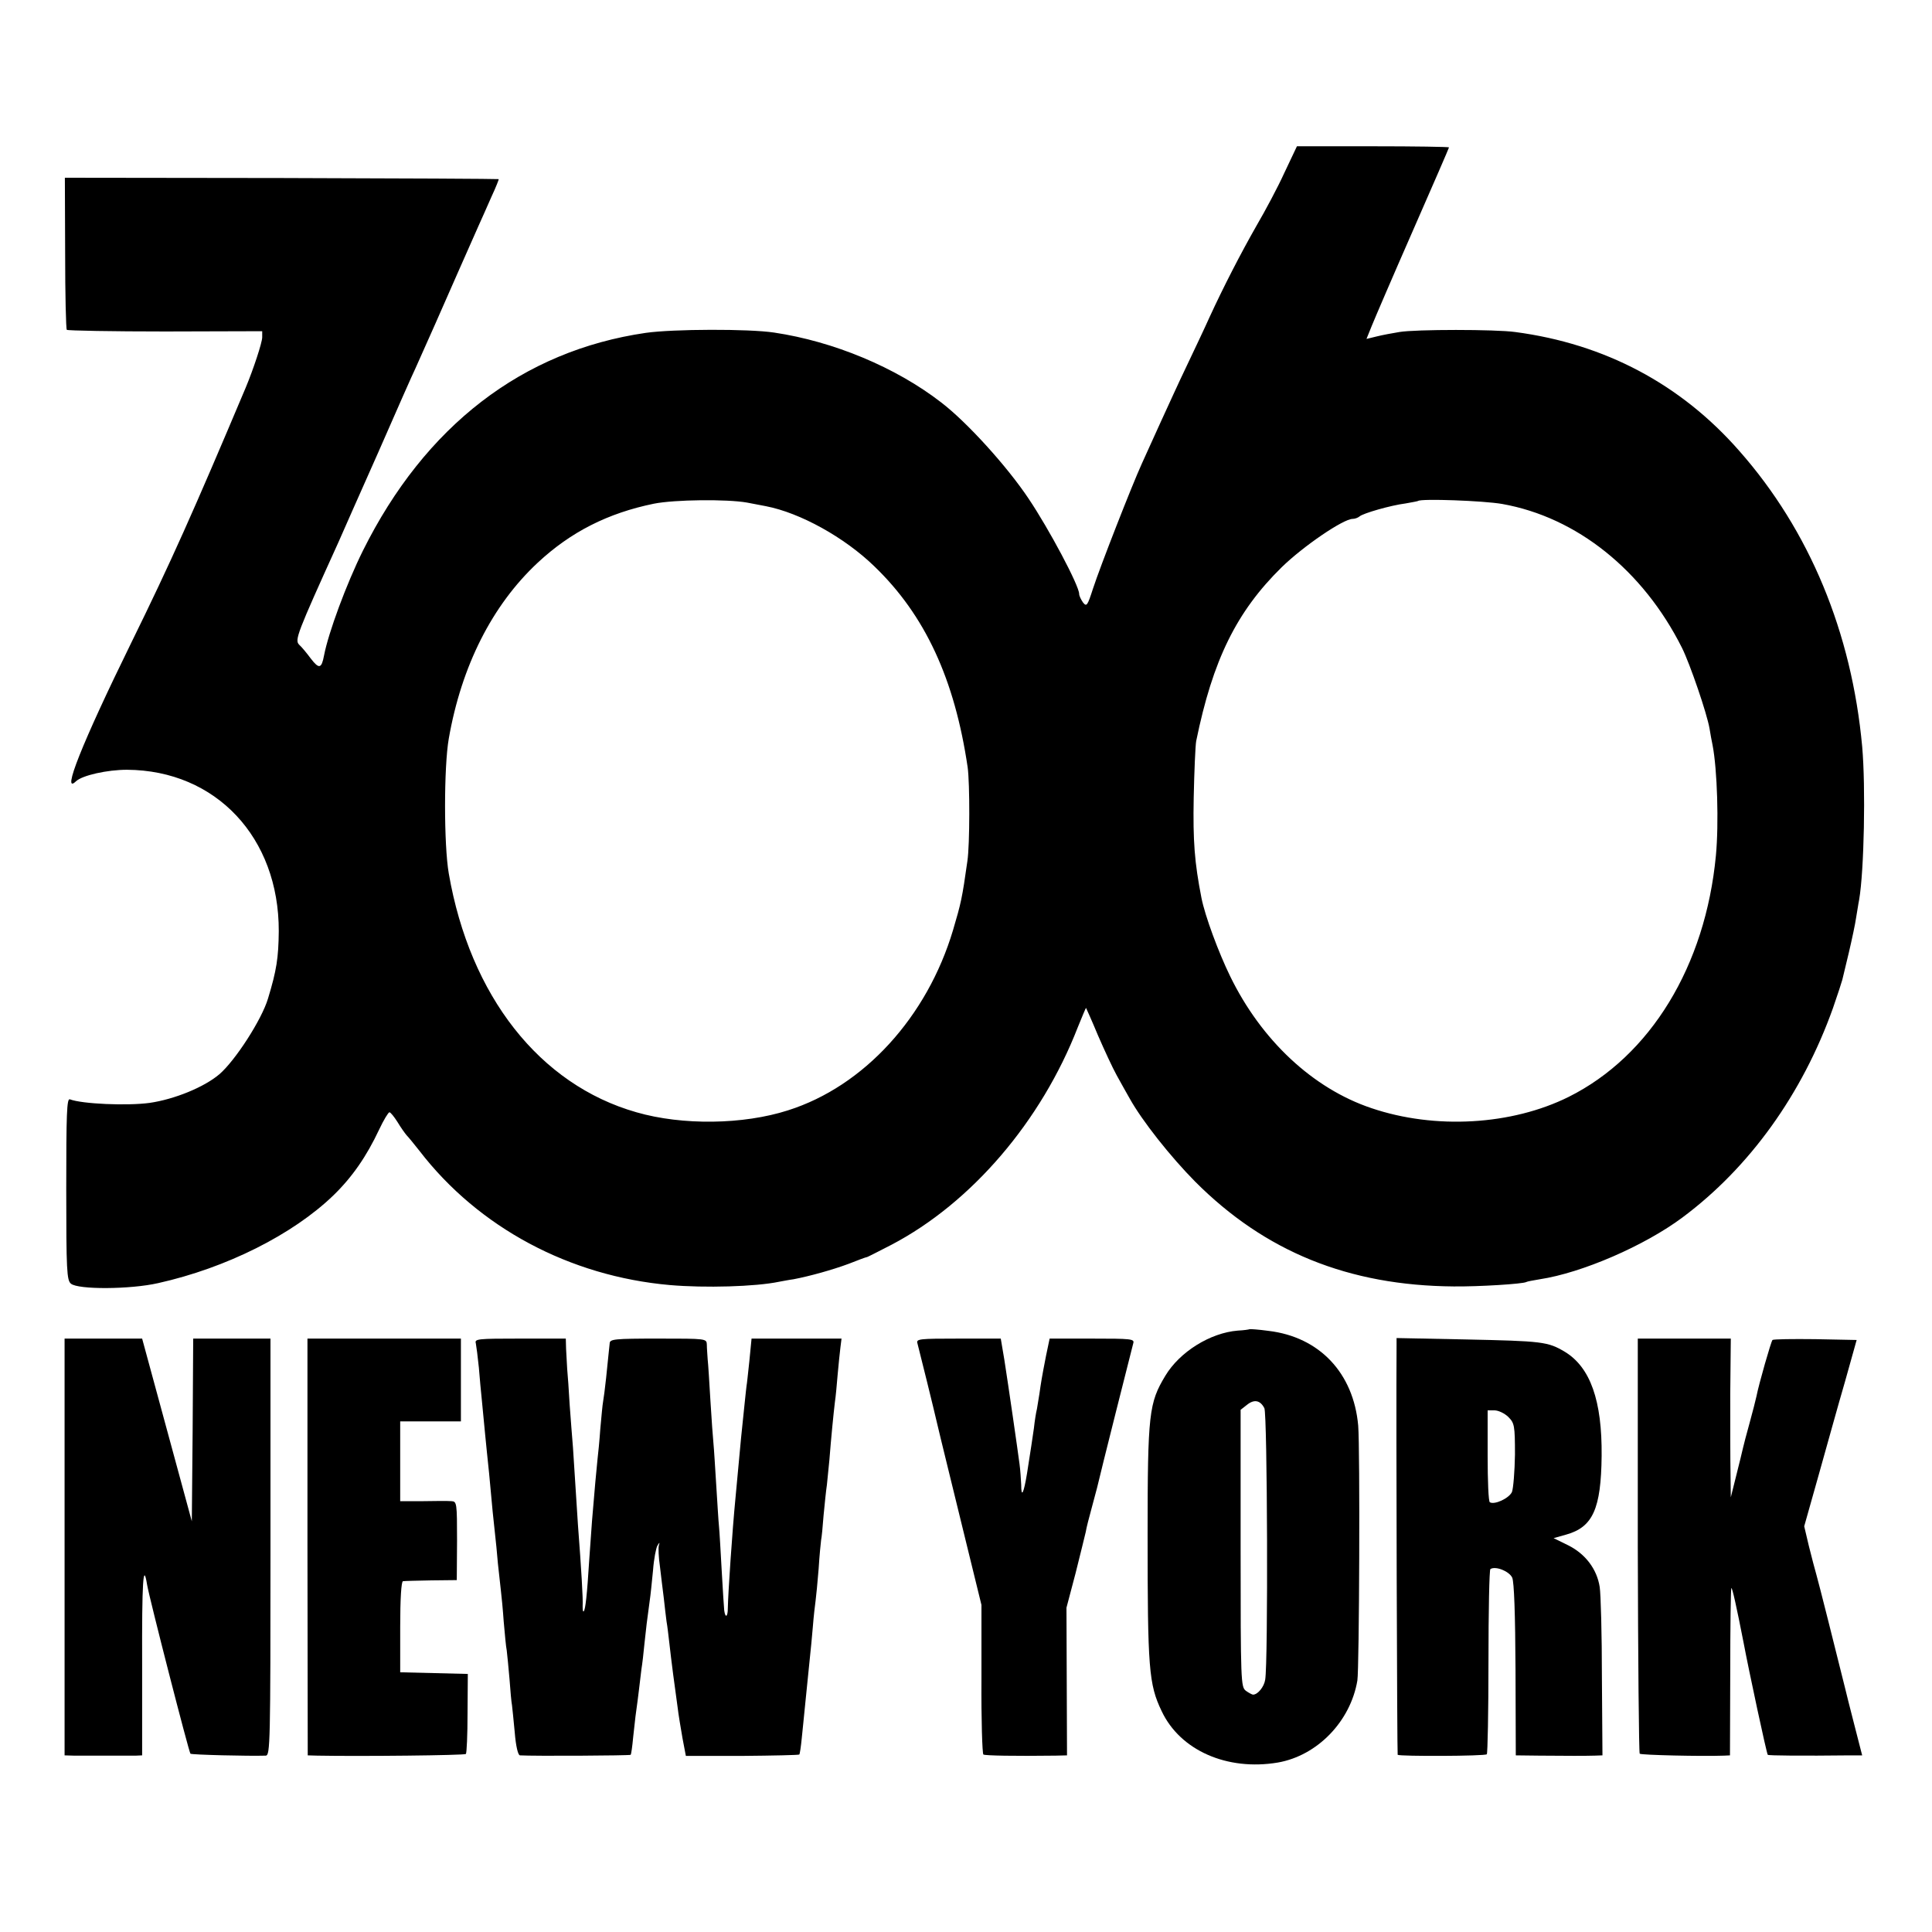 <?xml version="1.0" standalone="no"?>
<!DOCTYPE svg PUBLIC "-//W3C//DTD SVG 20010904//EN"
 "http://www.w3.org/TR/2001/REC-SVG-20010904/DTD/svg10.dtd">
<svg version="1.0" xmlns="http://www.w3.org/2000/svg"
 width="700pt" height="700pt" viewBox="0 0 700 700"
 preserveAspectRatio="xMidYMid meet">
<g transform="translate(0,700) scale(0.1,-0.1)"
fill="#000000" stroke="none">
<path d="M4654 6375 c-24 -53 -70 -139 -101 -192 -57 -100 -119 -220 -171
-333 -16 -36 -53 -114 -82 -175 -29 -60 -71 -153 -95 -205 -24 -52 -54 -120
-68 -150 -36 -79 -151 -373 -177 -453 -20 -62 -23 -66 -36 -50 -7 10 -14 24
-14 31 0 30 -109 235 -183 345 -78 117 -223 277 -317 349 -164 127 -390 221
-605 253 -92 14 -366 13 -465 -1 -447 -65 -800 -337 -1025 -789 -60 -121 -125
-297 -141 -380 -9 -48 -18 -50 -48 -11 -14 19 -33 42 -42 50 -17 17 -9 38 142
371 12 28 77 174 144 325 66 151 127 289 135 305 55 123 81 181 155 350 29 66
62 140 73 165 11 25 33 73 48 108 16 34 27 63 26 63 -1 1 -355 3 -787 4 l-785
1 1 -273 c0 -150 3 -275 6 -278 3 -3 164 -6 357 -6 l351 1 0 -22 c0 -19 -32
-116 -60 -183 -189 -448 -271 -632 -415 -925 -179 -365 -253 -552 -200 -501
23 22 114 42 185 42 323 -2 551 -246 550 -585 -1 -97 -8 -142 -39 -244 -23
-77 -119 -225 -176 -274 -55 -47 -163 -91 -253 -104 -81 -11 -245 -4 -289 13
-11 4 -13 -55 -13 -325 0 -294 2 -331 17 -343 26 -22 215 -21 316 2 247 55
488 176 635 318 68 66 120 141 166 239 16 34 33 62 37 62 4 0 17 -16 29 -35
12 -20 27 -41 33 -48 7 -7 28 -33 47 -57 214 -278 544 -454 907 -486 127 -11
310 -6 396 12 12 2 36 7 52 9 58 11 141 34 200 56 33 13 62 24 65 24 3 0 43
21 90 45 290 152 543 448 675 788 16 39 29 71 30 70 1 -2 21 -46 43 -99 23
-53 53 -118 68 -145 15 -27 36 -65 47 -84 45 -81 148 -211 237 -301 253 -254
556 -377 937 -380 91 -1 251 9 263 16 3 2 25 6 49 10 152 23 379 121 517 224
243 181 434 447 545 758 17 49 32 95 34 103 2 8 13 53 24 100 11 47 23 103 26
125 4 22 8 51 11 65 18 105 24 408 11 555 -38 414 -191 783 -445 1071 -212
242 -487 388 -812 431 -71 10 -362 10 -420 0 -25 -4 -62 -11 -82 -16 l-37 -9
19 47 c10 25 77 181 149 345 72 164 131 300 131 302 0 2 -124 4 -276 4 l-275
0 -45 -95z m-1947 -1196 c26 -5 57 -11 68 -13 124 -24 285 -113 393 -218 184
-177 291 -409 338 -728 8 -57 8 -281 -1 -340 -19 -135 -23 -152 -52 -250 -94
-315 -323 -566 -598 -653 -162 -52 -383 -55 -549 -7 -351 100 -603 421 -680
865 -18 104 -18 386 0 489 46 263 157 483 322 637 120 112 255 180 421 214 75
15 265 17 338 4z m2736 -5 c270 -48 510 -240 651 -521 29 -58 91 -239 100
-293 3 -19 8 -46 11 -60 17 -88 23 -284 12 -400 -38 -400 -237 -726 -533 -874
-207 -103 -485 -119 -715 -41 -212 71 -399 246 -512 478 -42 86 -91 218 -104
284 -25 128 -31 205 -28 363 2 96 6 189 9 205 60 294 146 469 310 630 78 76
223 175 257 175 8 0 19 4 25 9 12 11 112 40 167 47 23 4 44 8 45 9 10 9 237 1
305 -11z"/>
<path d="M4527 2184 c-1 -1 -20 -4 -42 -5 -100 -8 -211 -77 -263 -164 -59 -98
-64 -136 -64 -575 0 -485 4 -542 51 -640 67 -142 237 -217 421 -186 143 25
263 149 288 297 7 46 10 838 3 924 -17 190 -140 321 -325 343 -36 5 -67 7 -69
6z m54 -286 c11 -20 14 -923 3 -984 -4 -26 -27 -54 -44 -54 -3 0 -15 6 -26 14
-18 14 -19 31 -19 516 l0 502 23 18 c26 21 48 17 63 -12z"/>
<path d="M234 1395 l0 -755 33 -1 c43 0 196 0 226 0 l22 1 0 329 c-1 302 4
376 18 289 8 -48 151 -605 157 -612 5 -4 211 -9 273 -7 16 1 17 44 17 756 l0
755 -140 0 -140 0 -2 -331 -3 -331 -90 331 -90 331 -140 0 -141 0 0 -755z"/>
<path d="M1114 1395 l1 -755 35 -1 c155 -3 533 1 538 6 3 3 6 69 6 148 l1 142
-122 3 -123 3 0 164 c0 103 4 165 10 166 6 1 52 2 103 3 l92 1 1 143 c0 136
-1 142 -20 143 -12 1 -58 1 -103 0 l-83 0 0 144 0 145 110 0 110 0 0 150 0
150 -278 0 -278 0 0 -755z"/>
<path d="M1724 2133 c2 -10 7 -49 11 -88 3 -38 8 -92 11 -120 11 -119 14 -142
18 -185 5 -43 10 -97 21 -217 3 -29 7 -67 9 -85 2 -18 7 -64 10 -103 4 -38 9
-83 11 -100 2 -16 7 -66 10 -110 4 -44 8 -91 11 -105 2 -14 6 -60 10 -103 3
-43 7 -86 9 -95 1 -9 6 -54 10 -99 4 -50 12 -83 19 -83 49 -3 399 -1 401 2 2
2 6 30 9 63 4 33 8 76 11 95 3 19 7 54 10 77 3 23 7 57 9 75 3 18 8 60 11 93
6 58 9 82 19 155 3 19 8 69 12 110 3 41 11 82 16 90 8 13 9 13 5 0 -2 -8 -1
-42 4 -75 4 -33 10 -85 14 -115 3 -30 8 -68 10 -85 3 -16 7 -51 10 -77 3 -26
9 -78 14 -115 5 -38 12 -90 16 -118 3 -27 12 -79 18 -114 l12 -63 204 0 c112
1 205 3 207 5 2 2 6 29 9 60 3 31 8 76 10 99 5 52 15 150 20 198 2 19 7 67 10
105 3 39 8 81 10 95 2 14 7 66 11 115 3 50 8 97 9 105 2 8 6 49 9 90 4 41 9
91 12 110 2 20 6 60 9 90 6 77 15 169 20 210 3 19 7 64 10 100 3 36 8 80 10
98 l4 32 -163 0 -163 0 -8 -82 c-5 -46 -9 -85 -10 -88 -1 -4 -13 -123 -20
-190 -4 -43 -15 -163 -20 -215 -12 -123 -27 -348 -28 -402 0 -32 -9 -37 -13
-8 -1 8 -5 72 -9 142 -4 71 -8 144 -10 163 -2 19 -6 87 -10 150 -4 63 -8 131
-10 150 -2 19 -7 89 -11 155 -4 66 -8 134 -10 150 -1 17 -3 40 -3 53 -1 22 -1
22 -176 22 -160 0 -175 -2 -176 -17 -1 -10 -3 -27 -4 -38 -1 -11 -5 -51 -9
-88 -4 -37 -9 -76 -11 -86 -2 -10 -6 -54 -10 -98 -3 -44 -8 -93 -10 -109 -3
-27 -12 -125 -20 -224 -2 -25 -6 -88 -10 -140 -8 -129 -14 -182 -20 -188 -3
-3 -4 5 -4 19 2 22 -5 137 -17 294 -2 33 -6 96 -9 140 -3 44 -7 107 -9 140 -3
33 -8 103 -12 155 -3 52 -7 111 -9 130 -1 19 -3 52 -4 73 l-1 37 -166 0 c-153
0 -165 -1 -160 -17z"/>
<path d="M3324 2133 c5 -18 63 -253 71 -289 5 -23 71 -291 123 -504 l38 -155
0 -268 c-1 -148 3 -271 7 -274 7 -4 112 -6 262 -4 l41 1 -1 268 -1 267 33 125
c17 69 34 136 37 150 2 14 12 52 21 85 9 33 18 67 20 75 10 45 127 508 131
523 5 16 -7 17 -149 17 l-154 0 -13 -62 c-16 -82 -18 -96 -24 -138 -3 -19 -7
-44 -9 -55 -3 -11 -8 -42 -11 -70 -8 -53 -9 -64 -25 -164 -12 -73 -21 -90 -21
-40 -1 19 -3 52 -6 74 -7 54 -40 282 -55 378 l-13 77 -153 0 c-142 0 -154 -1
-149 -17z"/>
<path d="M5060 2124 c-2 -269 2 -1479 4 -1482 7 -6 317 -5 323 2 3 3 6 154 6
336 0 182 3 333 7 335 19 12 68 -8 79 -31 7 -16 11 -131 12 -334 l1 -310 84
-1 c106 -1 167 -1 202 0 l28 1 -2 283 c0 155 -4 302 -8 327 -10 65 -52 120
-114 151 l-53 26 46 13 c96 27 126 93 128 285 2 200 -41 321 -133 377 -62 37
-81 39 -362 45 l-248 5 0 -28z m405 -258 c22 -22 24 -31 24 -136 -1 -62 -6
-123 -11 -136 -11 -23 -63 -47 -80 -37 -5 2 -8 78 -8 169 l0 164 25 0 c14 0
37 -11 50 -24z"/>
<path d="M5934 1401 c1 -412 4 -752 7 -755 5 -5 225 -10 306 -7 l21 1 1 301
c0 166 2 303 4 305 3 4 19 -68 44 -196 19 -101 84 -405 88 -408 3 -3 126 -4
299 -2 l43 0 -29 113 c-16 61 -30 119 -32 127 -31 125 -98 392 -105 415 -5 17
-17 63 -27 103 l-17 72 53 188 c29 103 71 255 95 337 l42 150 -150 3 c-82 1
-152 0 -155 -3 -5 -5 -49 -158 -58 -204 -3 -14 -14 -57 -25 -97 -11 -40 -22
-81 -24 -91 -2 -10 -13 -54 -24 -98 l-20 -80 -1 85 c-1 47 -1 176 -1 288 l2
202 -169 0 -168 0 0 -749z"/>
</g>
</svg>
